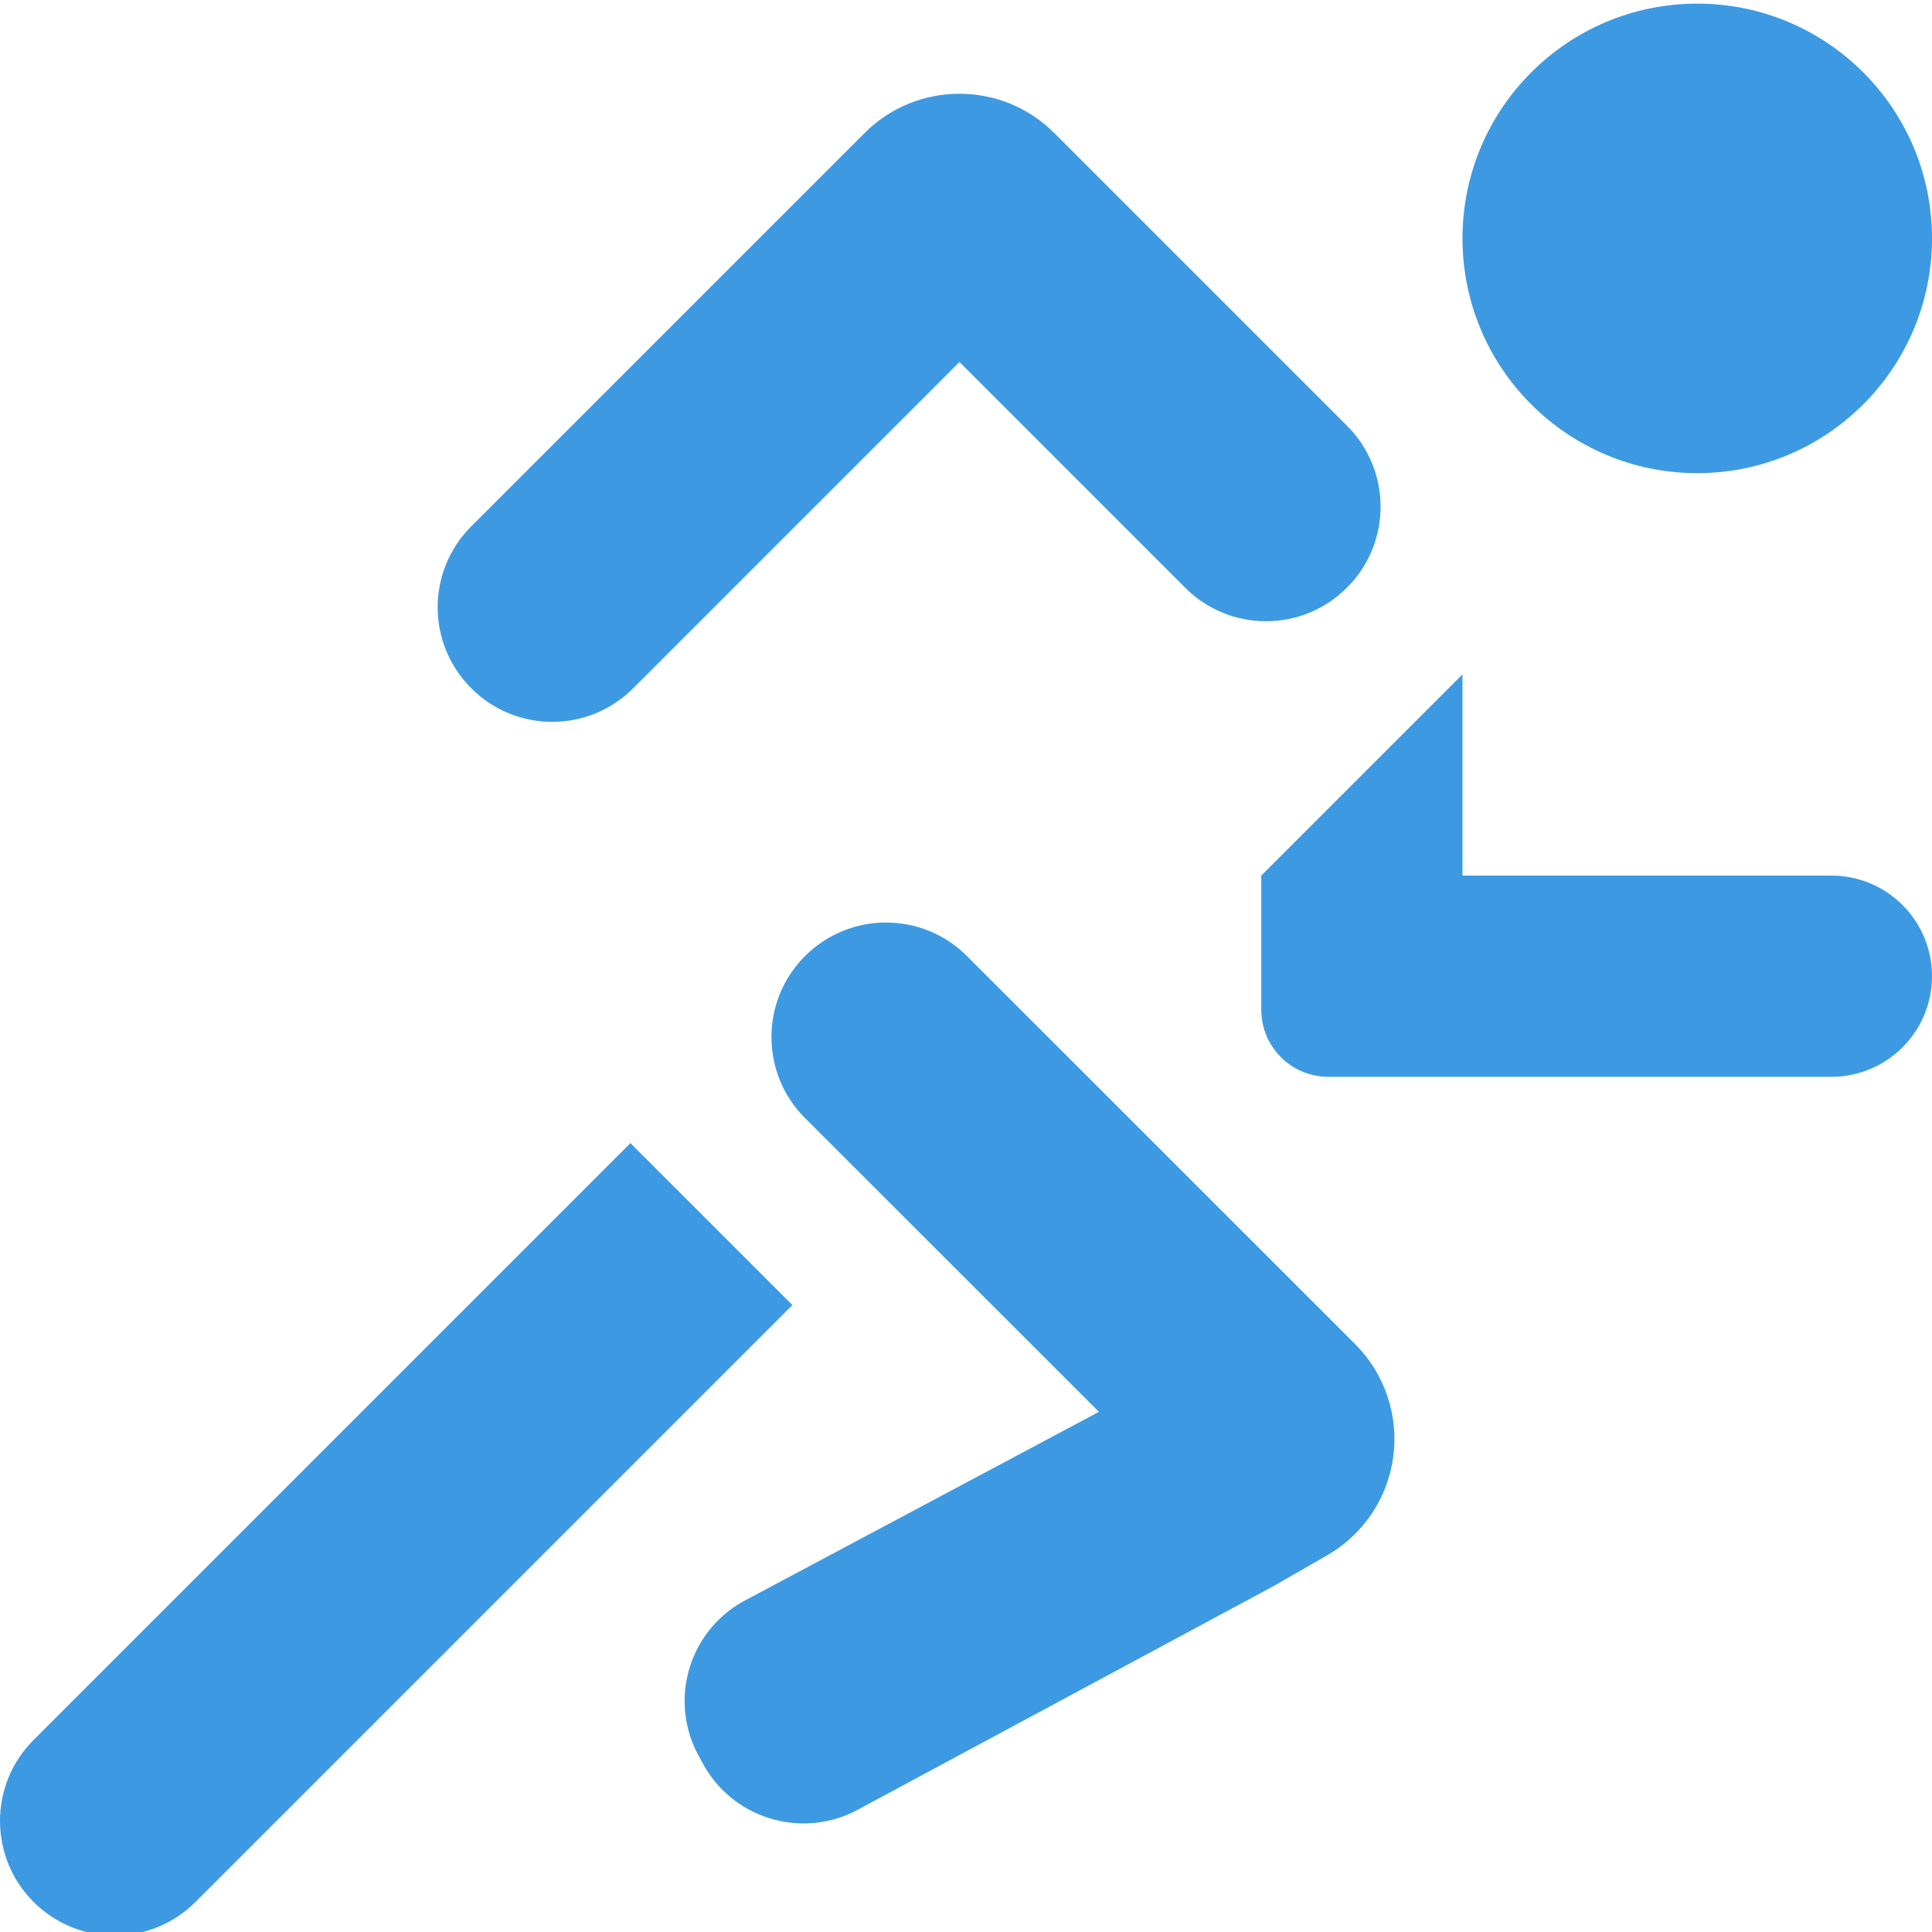 <?xml version="1.0" encoding="UTF-8"?>
<svg xmlns="http://www.w3.org/2000/svg" height="460pt" viewBox="0 0 460.866 460" width="460pt">
  <g fill="#3d9ae2">
    <path d="m460.867 56.434c0 30.926-25.074 56-56 56-30.93 0-56-25.074-56-56 0-30.93 25.07-56 56-56 30.926 0 56 25.07 56 56zm0 0"></path>
    <path d="m321.289 139.77.047-.047c10.656-10.652 10.656-27.926 0-38.578l-69.848-69.848c-12.496-12.492-32.75-12.492-45.246 0l-93.848 93.848c-10.656 10.652-10.656 27.926 0 38.578l.047.047c10.652 10.656 27.926 10.656 38.578 0l77.848-77.848 53.848 53.848c10.648 10.656 27.922 10.656 38.574 0zm0 0"></path>
    <path d="m436.867 208.434h-88v-48l-48 48v32c0 8.836 7.16 16 16 16h120c13.254 0 24-10.746 24-24s-10.746-24-24-24zm0 0"></path>
    <path d="m7.984 453.234.051.047c10.656 10.648 27.926 10.648 38.582 0l142.402-142.402-38.633-38.629-142.402 142.398c-10.645 10.656-10.645 27.926 0 38.586zm0 0"></path>
    <path d="m230.664 227.633c-10.668-10.672-27.969-10.672-38.637 0-10.672 10.672-10.672 27.969 0 38.641l70.117 70.078-85.117 45.359c-6.281 3.59-10.875 9.527-12.766 16.508-1.895 6.98-.926 14.426 2.684 20.695l1.039 1.918c7.52 13.07 24.203 17.578 37.281 10.082l98.48-52.961 12.801-7.352c8.648-4.957 14.496-13.66 15.809-23.543 1.316-9.879-2.047-19.812-9.098-26.859zm0 0"></path>
  </g>
</svg>
